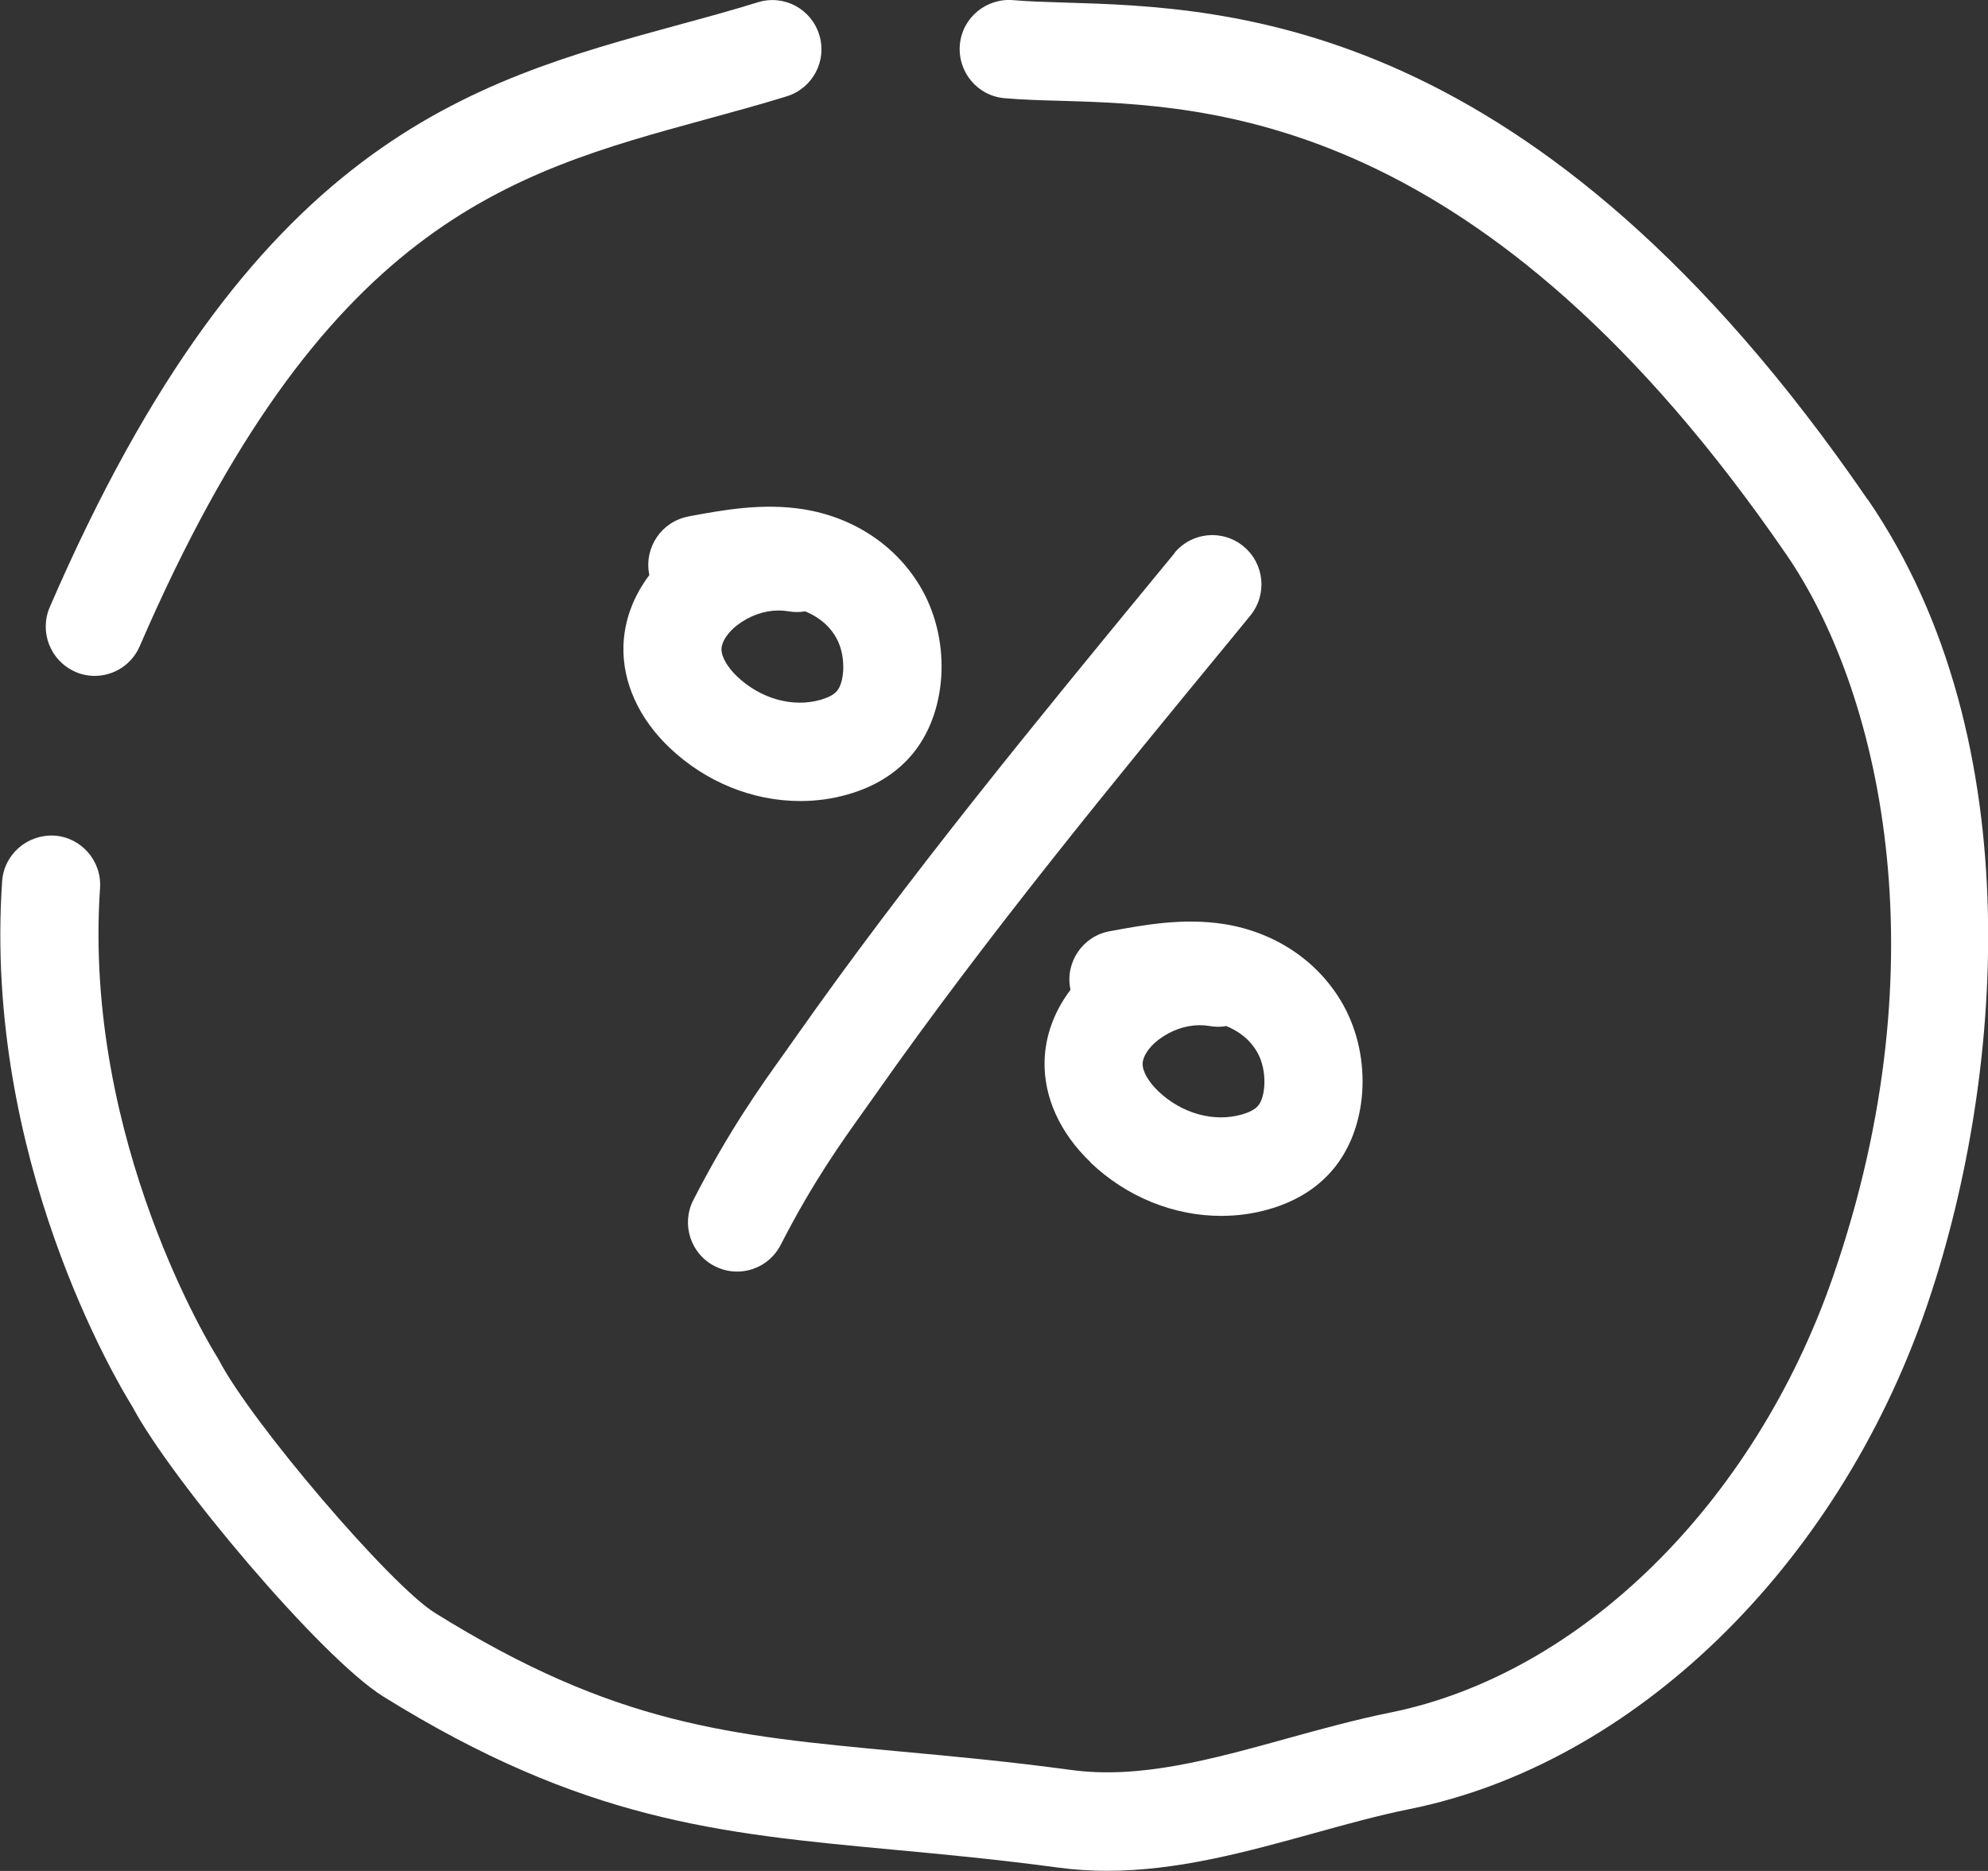 <svg width="68" height="64" viewBox="0 0 68 64" fill="none" xmlns="http://www.w3.org/2000/svg">
<rect x="0" y="0" width="68" height="64" fill="#333333" stroke="none"/>
<g clip-path="url(#clip0_79_122)">
<path d="M37.304 39.769C38.547 40.952 40.159 41.592 41.771 41.592C42.318 41.592 42.865 41.52 43.398 41.366C44.295 41.111 45.02 40.669 45.557 40.048C46.795 38.629 46.959 36.185 45.941 34.367C45.116 32.895 43.633 31.889 41.872 31.61C40.461 31.389 39.127 31.639 37.952 31.856C37.04 32.024 36.435 32.904 36.608 33.818C36.608 33.833 36.613 33.842 36.618 33.857C36.066 34.583 35.754 35.425 35.73 36.286C35.696 37.527 36.258 38.764 37.309 39.764L37.304 39.769ZM39.617 35.574C40.044 35.247 40.548 35.069 41.037 35.069C41.152 35.069 41.267 35.079 41.383 35.098C41.575 35.132 41.762 35.132 41.944 35.098C42.313 35.247 42.741 35.521 43.014 36.012C43.35 36.613 43.302 37.518 43.029 37.83C42.923 37.951 42.741 38.047 42.477 38.124C41.517 38.398 40.418 38.09 39.617 37.325C39.281 37.003 39.075 36.642 39.084 36.382C39.089 36.137 39.3 35.819 39.617 35.574Z" fill="white"/>
<path d="M23.546 17.669C22.635 17.838 22.035 18.718 22.203 19.632C22.203 19.646 22.208 19.656 22.212 19.671C21.661 20.397 21.349 21.239 21.325 22.1C21.291 23.341 21.852 24.577 22.903 25.578C24.146 26.761 25.759 27.401 27.371 27.401C27.918 27.401 28.465 27.329 28.997 27.175C29.895 26.92 30.619 26.477 31.157 25.857C32.395 24.438 32.558 21.994 31.541 20.176C30.715 18.703 29.233 17.698 27.472 17.419C26.061 17.198 24.727 17.448 23.551 17.665L23.546 17.669ZM28.609 21.826C28.945 22.427 28.897 23.331 28.623 23.644C28.518 23.764 28.335 23.86 28.071 23.938C27.112 24.212 26.018 23.904 25.212 23.139C24.876 22.817 24.669 22.456 24.679 22.196C24.684 21.951 24.895 21.633 25.212 21.388C25.639 21.061 26.142 20.883 26.632 20.883C26.747 20.883 26.862 20.892 26.977 20.912C27.169 20.945 27.361 20.945 27.539 20.912C27.908 21.061 28.335 21.335 28.609 21.826Z" fill="white"/>
<path d="M40.173 18.925L39.65 19.56C35.428 24.693 31.066 29.999 27.169 35.545C27.054 35.709 26.929 35.882 26.805 36.06C26.013 37.166 24.928 38.687 23.719 41.044C23.292 41.871 23.618 42.886 24.444 43.31C24.688 43.435 24.952 43.497 25.211 43.497C25.821 43.497 26.406 43.165 26.704 42.583C27.803 40.438 28.767 39.096 29.535 38.018C29.669 37.83 29.794 37.657 29.914 37.484C33.734 32.043 38.057 26.785 42.241 21.701L42.764 21.061C43.355 20.344 43.254 19.281 42.534 18.689C41.819 18.097 40.759 18.198 40.168 18.92L40.173 18.925Z" fill="white"/>
<path d="M63.879 17.082C52.544 0.563 42.036 0.255 36.393 0.087C35.721 0.067 35.135 0.048 34.656 0.005C33.739 -0.072 32.914 0.601 32.832 1.53C32.751 2.453 33.427 3.276 34.353 3.358C34.939 3.411 35.596 3.43 36.297 3.449C41.345 3.598 50.745 3.877 61.115 18.987C64.219 23.514 66.499 32.697 62.698 43.67C60.016 51.416 54.07 57.27 47.549 58.583C46.359 58.824 45.174 59.151 44.027 59.468C41.436 60.185 38.989 60.864 36.642 60.546C34.483 60.252 32.539 60.075 30.822 59.916C24.929 59.367 21.037 59.007 14.876 55.172C13.35 54.225 8.575 48.635 7.477 46.504C7.453 46.461 7.429 46.417 7.4 46.374C7.352 46.302 2.832 39.062 3.422 30.379C3.484 29.45 2.784 28.647 1.862 28.584C0.936 28.532 0.135 29.224 0.073 30.148C-0.571 39.615 4.007 47.283 4.53 48.12C5.864 50.631 10.984 56.707 13.105 58.03C19.943 62.283 24.607 62.715 30.514 63.269C32.28 63.432 34.108 63.605 36.196 63.885C36.757 63.962 37.319 63.995 37.87 63.995C40.294 63.995 42.64 63.346 44.924 62.715C46.066 62.398 47.141 62.1 48.216 61.883C55.879 60.339 62.813 53.623 65.875 44.772C68.504 37.171 69.565 25.357 63.883 17.078L63.879 17.082Z" fill="white"/>
<path d="M2.572 22.98C2.788 23.076 3.018 23.12 3.239 23.12C3.887 23.12 4.506 22.74 4.779 22.105C11.022 7.668 17.385 5.932 24.122 4.089C25.034 3.839 25.974 3.584 26.91 3.295C27.798 3.021 28.297 2.083 28.023 1.193C27.75 0.303 26.814 -0.197 25.926 0.077C25.043 0.351 24.127 0.601 23.239 0.842C16.032 2.809 8.584 4.844 1.703 20.767C1.334 21.619 1.727 22.61 2.577 22.98H2.572Z" fill="white"/>
</g>
<defs>
<clipPath id="clip0_79_122">
<rect width="68" height="64" fill="white"/>
</clipPath>
</defs>
</svg>
